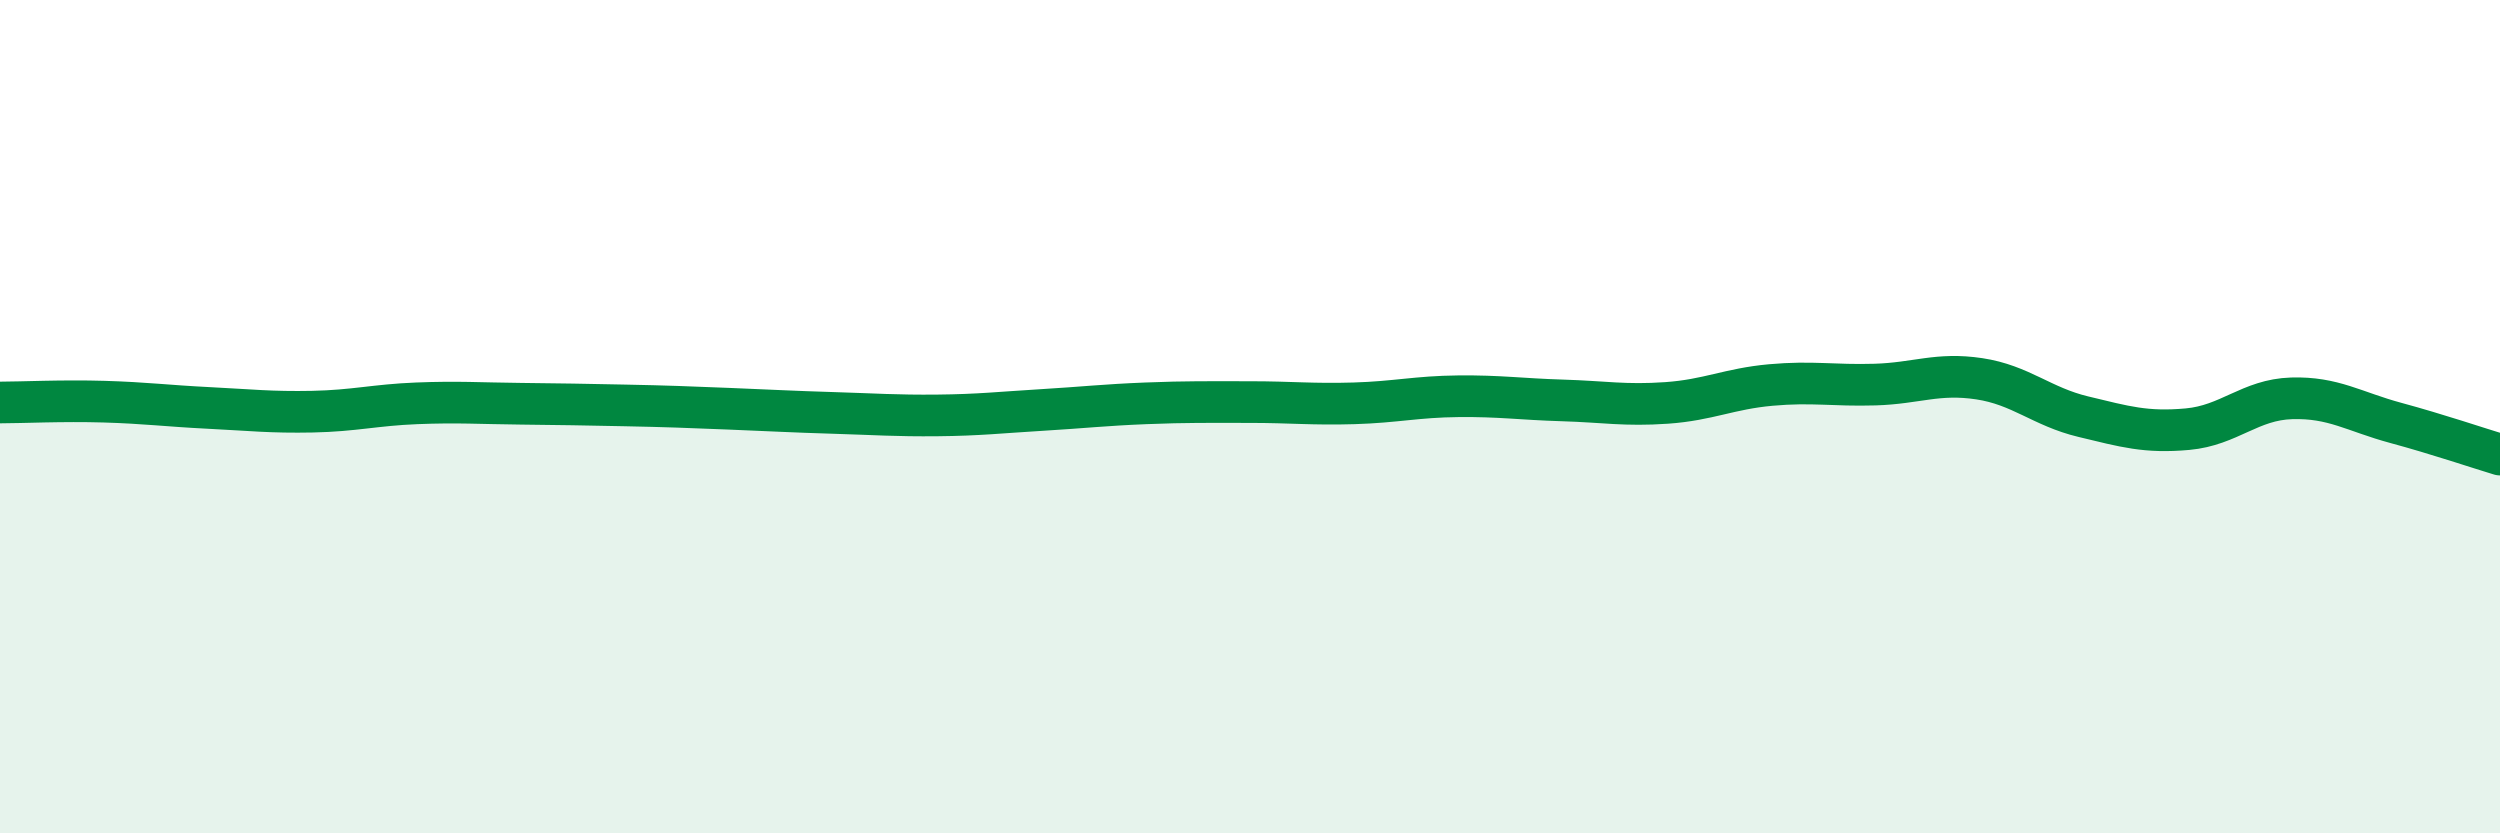 
    <svg width="60" height="20" viewBox="0 0 60 20" xmlns="http://www.w3.org/2000/svg">
      <path
        d="M 0,9.66 C 0.5,9.66 1.5,9.61 2.5,9.64 C 3.5,9.67 4,9.74 5,9.79 C 6,9.84 6.5,9.9 7.5,9.88 C 8.5,9.86 9,9.72 10,9.68 C 11,9.64 11.5,9.68 12.5,9.69 C 13.5,9.7 14,9.71 15,9.73 C 16,9.75 16.5,9.77 17.5,9.81 C 18.5,9.85 19,9.88 20,9.91 C 21,9.94 21.5,9.98 22.5,9.97 C 23.5,9.96 24,9.9 25,9.84 C 26,9.78 26.5,9.72 27.5,9.68 C 28.5,9.64 29,9.65 30,9.65 C 31,9.65 31.5,9.71 32.5,9.68 C 33.5,9.65 34,9.52 35,9.51 C 36,9.5 36.5,9.58 37.5,9.61 C 38.5,9.64 39,9.74 40,9.67 C 41,9.6 41.5,9.33 42.5,9.24 C 43.5,9.15 44,9.26 45,9.23 C 46,9.2 46.5,8.94 47.5,9.09 C 48.5,9.24 49,9.76 50,10 C 51,10.24 51.5,10.39 52.5,10.3 C 53.5,10.21 54,9.59 55,9.56 C 56,9.53 56.5,9.88 57.5,10.15 C 58.5,10.42 59.5,10.76 60,10.91L60 20L0 20Z"
        fill="#008740"
        opacity="0.1"
        stroke-linecap="round"
        stroke-linejoin="round"
      />
      <path
        d="M 0,9.66 C 0.5,9.66 1.5,9.61 2.5,9.64 C 3.5,9.67 4,9.74 5,9.79 C 6,9.84 6.5,9.9 7.5,9.88 C 8.5,9.86 9,9.72 10,9.68 C 11,9.64 11.5,9.68 12.5,9.69 C 13.5,9.7 14,9.71 15,9.73 C 16,9.75 16.5,9.77 17.5,9.81 C 18.5,9.85 19,9.88 20,9.91 C 21,9.94 21.5,9.98 22.5,9.97 C 23.5,9.96 24,9.9 25,9.84 C 26,9.78 26.5,9.72 27.5,9.68 C 28.5,9.64 29,9.65 30,9.65 C 31,9.65 31.5,9.71 32.5,9.68 C 33.5,9.65 34,9.52 35,9.51 C 36,9.5 36.5,9.58 37.5,9.61 C 38.5,9.64 39,9.74 40,9.67 C 41,9.6 41.5,9.33 42.5,9.24 C 43.5,9.15 44,9.26 45,9.23 C 46,9.2 46.5,8.94 47.5,9.09 C 48.5,9.24 49,9.76 50,10 C 51,10.24 51.5,10.39 52.5,10.3 C 53.5,10.21 54,9.59 55,9.56 C 56,9.53 56.5,9.88 57.5,10.15 C 58.5,10.42 59.5,10.76 60,10.91"
        stroke="#008740"
        stroke-width="1"
        fill="none"
        stroke-linecap="round"
        stroke-linejoin="round"
      />
    </svg>
  